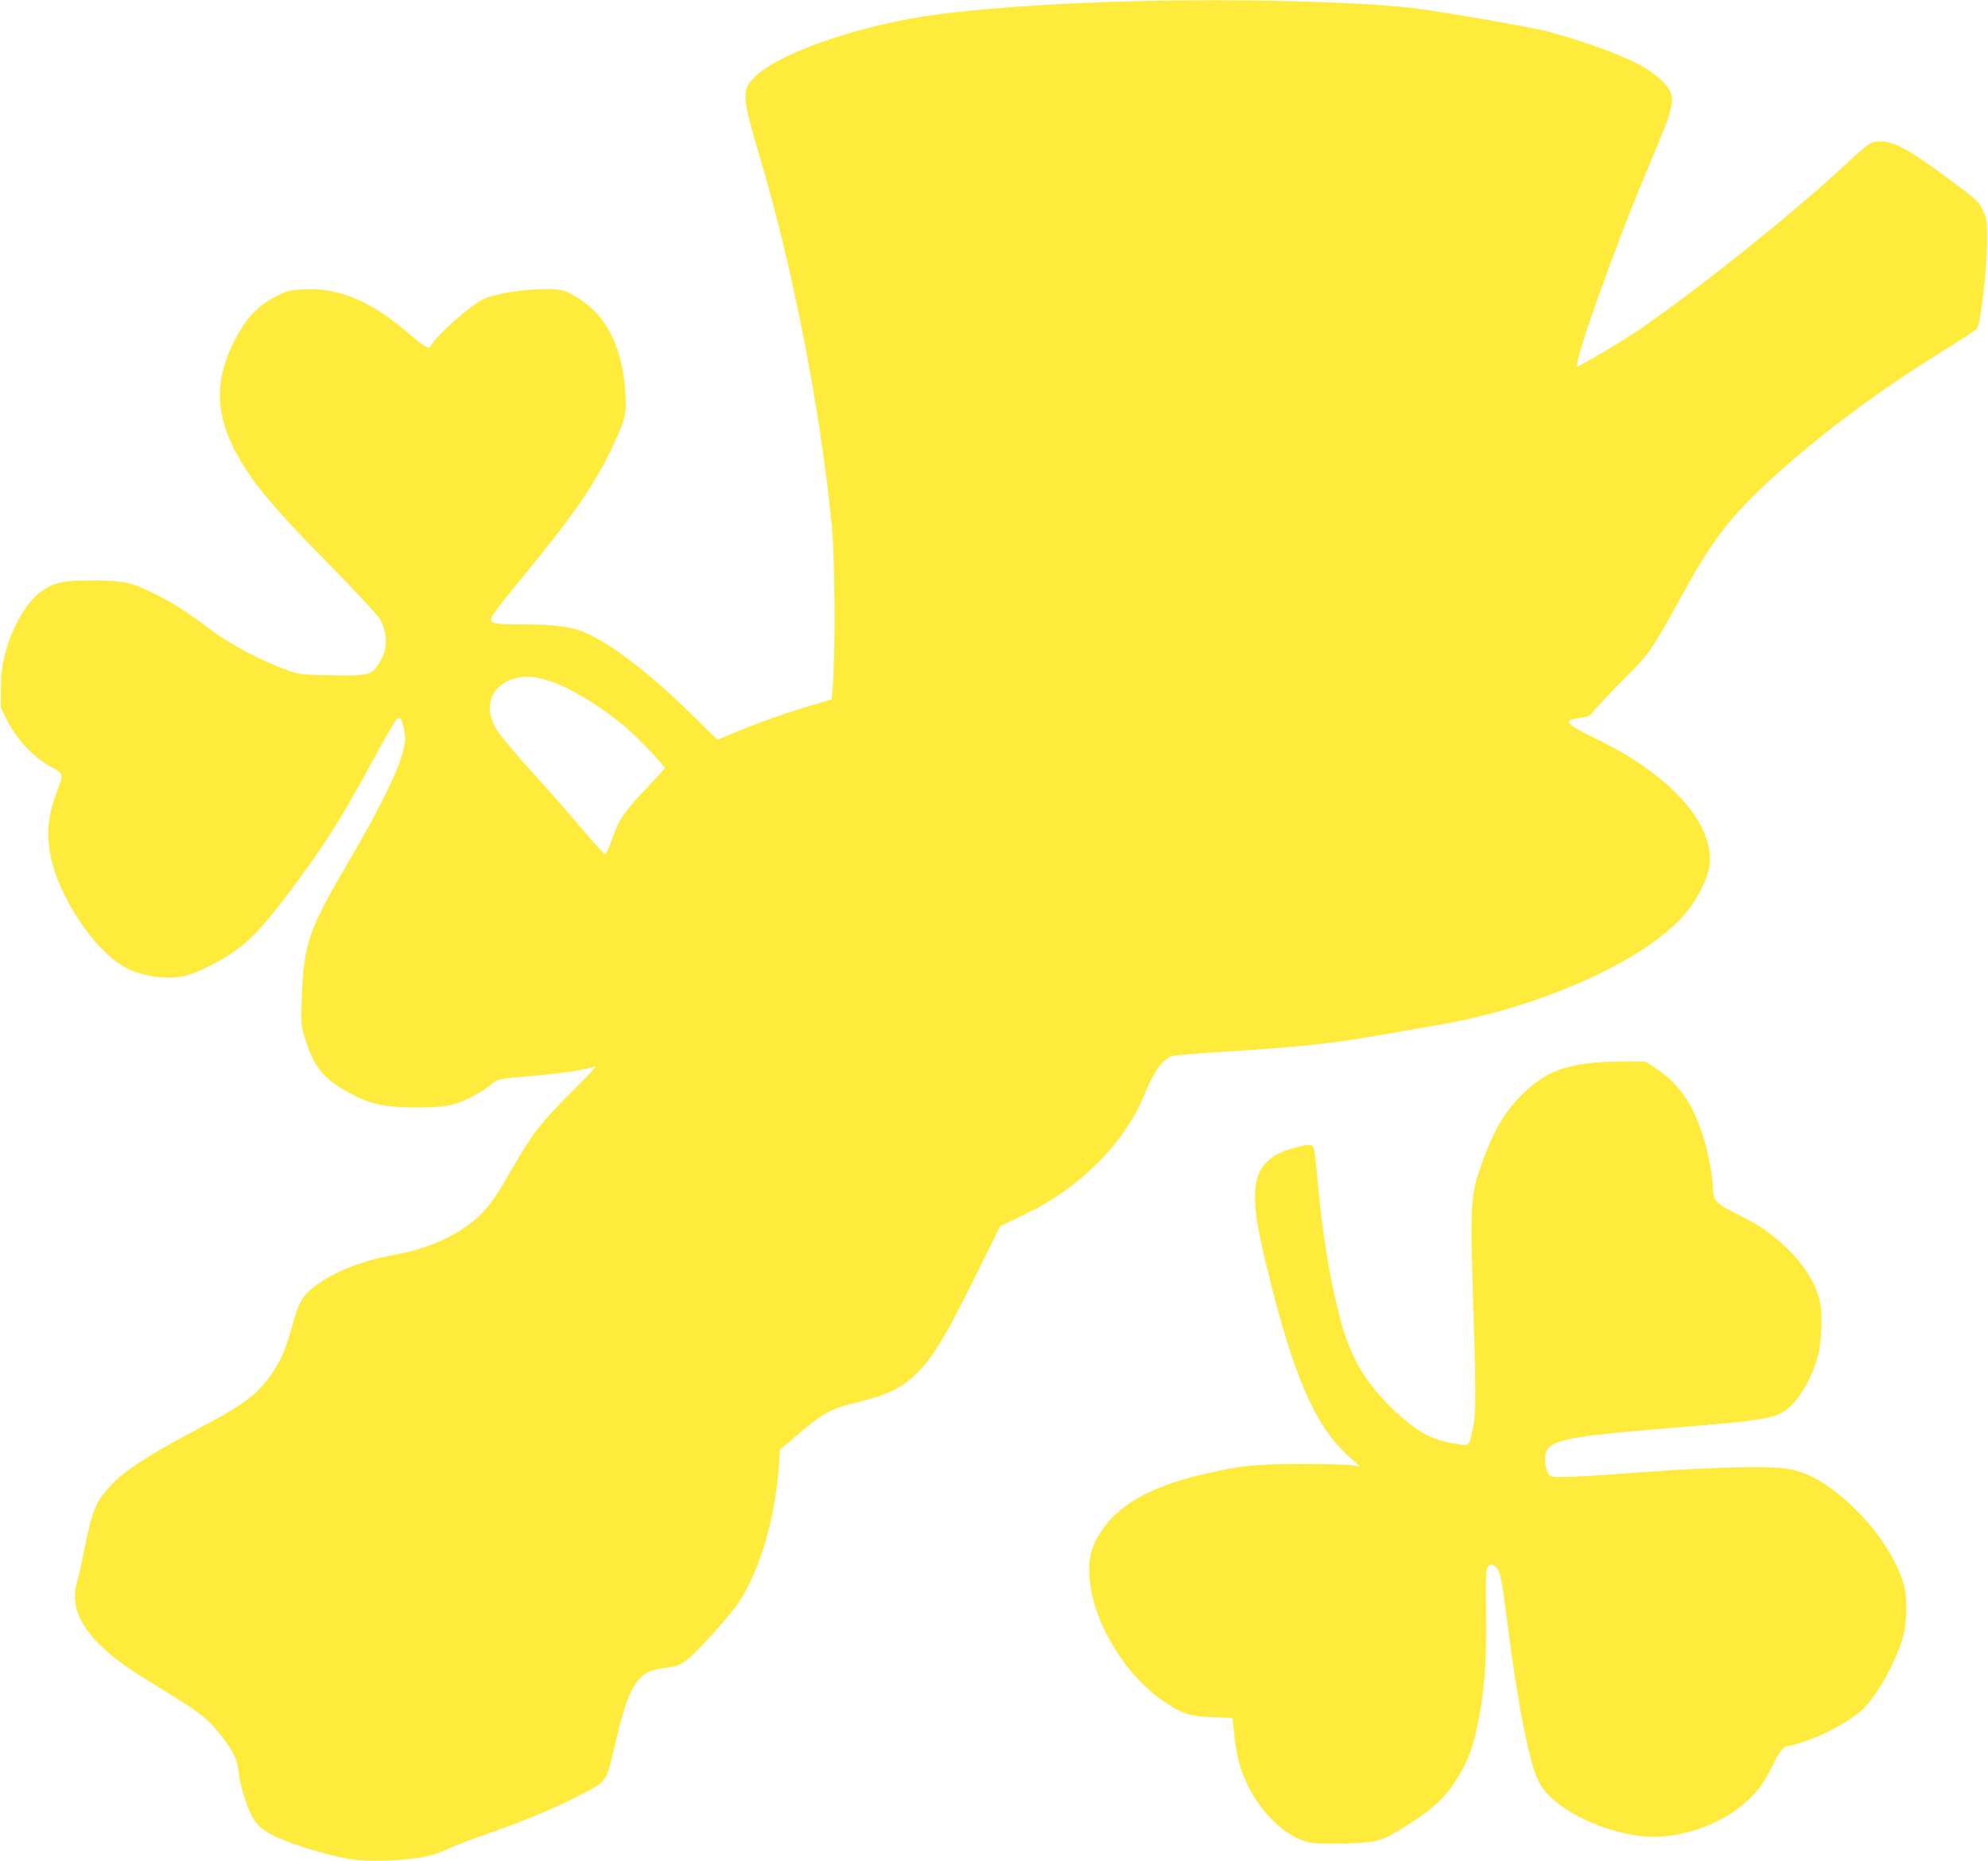 <?xml version="1.0" standalone="no"?>
<!DOCTYPE svg PUBLIC "-//W3C//DTD SVG 20010904//EN"
 "http://www.w3.org/TR/2001/REC-SVG-20010904/DTD/svg10.dtd">
<svg version="1.0" xmlns="http://www.w3.org/2000/svg"
 width="1280pt" height="1198pt" viewBox="0 0 1280 1198"
 preserveAspectRatio="xMidYMid meet">
<g transform="translate(0,1198) scale(0.1,-0.1)"
fill="#ffeb3b" stroke="none">
<path d="M7335 11973 c-567 -13 -1116 -53 -1420 -104 -436 -73 -879 -230
-1035 -366 -110 -97 -109 -127 15 -543 209 -702 390 -1629 461 -2370 19 -192
23 -802 7 -1003 l-8 -109 -160 -48 c-156 -47 -342 -114 -498 -180 l-77 -33
-158 155 c-273 268 -522 461 -689 533 -97 42 -194 55 -419 55 -193 0 -212 7
-179 64 11 19 96 128 190 241 345 420 475 611 598 880 63 137 71 177 64 300
-18 295 -118 498 -300 613 -96 60 -122 66 -272 59 -155 -8 -300 -36 -359 -71
-94 -55 -287 -230 -321 -290 -10 -18 -13 -18 -40 -3 -17 9 -75 54 -129 101
-224 190 -430 274 -647 264 -92 -5 -106 -8 -182 -46 -102 -51 -174 -121 -239
-233 -176 -306 -163 -562 47 -884 93 -143 233 -303 536 -610 163 -167 308
-322 322 -346 57 -97 55 -203 -4 -292 -49 -74 -69 -79 -302 -75 -190 4 -207 5
-282 32 -162 56 -373 167 -500 263 -155 117 -236 169 -363 232 -145 72 -194
83 -392 84 -186 1 -250 -12 -327 -65 -98 -67 -194 -230 -239 -403 -21 -79 -27
-126 -28 -225 l-1 -126 37 -74 c64 -130 172 -245 287 -307 79 -42 80 -47 43
-144 -60 -158 -73 -261 -52 -399 44 -278 288 -648 499 -755 114 -57 280 -75
396 -41 33 10 98 37 144 62 203 107 288 186 487 449 240 318 338 472 540 843
80 147 154 276 165 287 25 26 35 14 50 -62 11 -54 11 -72 -5 -136 -30 -128
-158 -385 -376 -757 -231 -393 -265 -494 -277 -831 -6 -173 -5 -179 21 -265
54 -173 113 -250 251 -331 154 -90 252 -113 475 -113 175 1 239 13 343 67 51
26 108 62 127 79 43 39 50 40 285 59 171 14 336 40 390 61 11 4 -59 -71 -156
-167 -194 -193 -254 -270 -379 -489 -136 -237 -186 -299 -315 -387 -119 -80
-268 -139 -430 -168 -229 -42 -397 -108 -530 -207 -75 -55 -104 -107 -145
-257 -38 -139 -61 -197 -115 -281 -100 -155 -175 -212 -530 -400 -283 -150
-430 -246 -515 -337 -107 -113 -124 -155 -184 -453 -14 -69 -32 -150 -41 -180
-38 -130 10 -263 142 -393 97 -95 164 -143 378 -275 268 -165 309 -196 377
-277 99 -118 134 -182 142 -259 9 -88 50 -227 89 -300 38 -70 92 -109 226
-161 119 -46 326 -104 414 -115 146 -19 381 -7 511 26 33 9 85 28 115 43 31
16 144 59 251 96 227 79 428 162 591 247 181 93 170 77 228 323 56 242 96 354
147 414 47 55 82 71 172 83 82 10 98 16 156 61 54 43 249 258 309 342 142 200
249 553 272 901 l7 101 81 69 c205 175 233 191 428 239 181 45 265 85 358 171
108 100 191 234 382 619 l169 341 137 66 c161 77 253 136 379 240 191 159 330
342 411 538 64 155 114 226 177 250 16 6 172 20 345 30 495 31 684 51 1026
111 127 22 293 52 370 65 614 108 1245 384 1525 667 112 113 199 284 200 392
0 264 -277 558 -735 780 -202 98 -217 118 -99 134 51 7 62 13 84 42 14 19 94
104 178 189 198 202 180 176 407 585 201 363 322 513 635 789 306 269 629 507
1026 754 116 72 216 138 223 146 22 27 63 369 65 541 1 147 -1 164 -22 210
-31 68 -37 73 -211 203 -269 200 -362 251 -455 252 -59 0 -71 -8 -236 -161
-349 -322 -932 -787 -1315 -1051 -101 -69 -384 -238 -400 -238 -31 0 234 750
438 1235 135 323 147 354 163 422 14 61 14 70 -1 110 -17 44 -78 103 -160 154
-116 72 -395 176 -642 239 -125 31 -701 131 -863 149 -366 41 -1095 59 -1755
44z m-3806 -4374 c139 -43 355 -175 511 -311 83 -73 240 -238 240 -253 0 -4
-51 -60 -113 -125 -133 -137 -187 -214 -217 -307 -13 -38 -29 -81 -37 -97
l-15 -28 -25 23 c-14 13 -87 96 -161 184 -75 88 -211 242 -302 343 -91 101
-182 208 -202 238 -112 166 -43 328 152 356 40 6 100 -2 169 -23z"/>
<path d="M10276 5140 c-210 -20 -324 -66 -449 -181 -139 -128 -214 -257 -306
-526 -47 -138 -54 -256 -41 -672 24 -740 24 -880 5 -967 -29 -133 -19 -124
-122 -107 -143 22 -240 76 -382 209 -192 181 -290 349 -357 612 -65 254 -112
547 -140 867 -9 105 -20 200 -25 213 -11 28 -35 28 -138 -1 -172 -50 -241
-140 -241 -312 0 -99 17 -204 71 -430 168 -700 309 -1034 522 -1230 l82 -76
-45 8 c-25 4 -171 8 -325 8 -299 0 -389 -9 -617 -61 -389 -88 -609 -223 -715
-437 -39 -78 -49 -157 -34 -273 38 -286 242 -606 488 -767 113 -73 154 -86
301 -92 l127 -5 12 -108 c13 -124 35 -212 74 -299 89 -199 260 -364 407 -393
42 -9 119 -11 235 -8 204 6 235 15 383 108 190 118 278 204 360 351 56 101 80
169 109 312 44 218 57 392 53 709 -3 259 -1 289 14 304 16 16 19 16 42 1 34
-23 41 -52 81 -364 73 -565 147 -931 210 -1038 88 -152 369 -299 639 -334 230
-31 517 61 693 223 75 69 110 117 165 229 46 94 73 127 103 127 24 0 134 36
210 70 95 41 225 122 272 168 90 91 200 285 250 445 33 105 37 268 9 362 -63
209 -240 444 -458 606 -93 69 -159 102 -257 127 -107 27 -461 21 -971 -16
-429 -32 -566 -38 -586 -24 -22 14 -35 54 -36 103 -1 126 78 146 787 204 677
55 716 63 806 155 64 66 126 180 160 295 25 86 36 266 20 350 -26 138 -123
285 -270 408 -93 78 -132 103 -271 173 -126 62 -150 87 -150 153 0 66 -26 213
-54 311 -70 238 -157 367 -321 477 l-58 38 -116 2 c-64 0 -156 -3 -205 -7z"/>
</g>
</svg>
